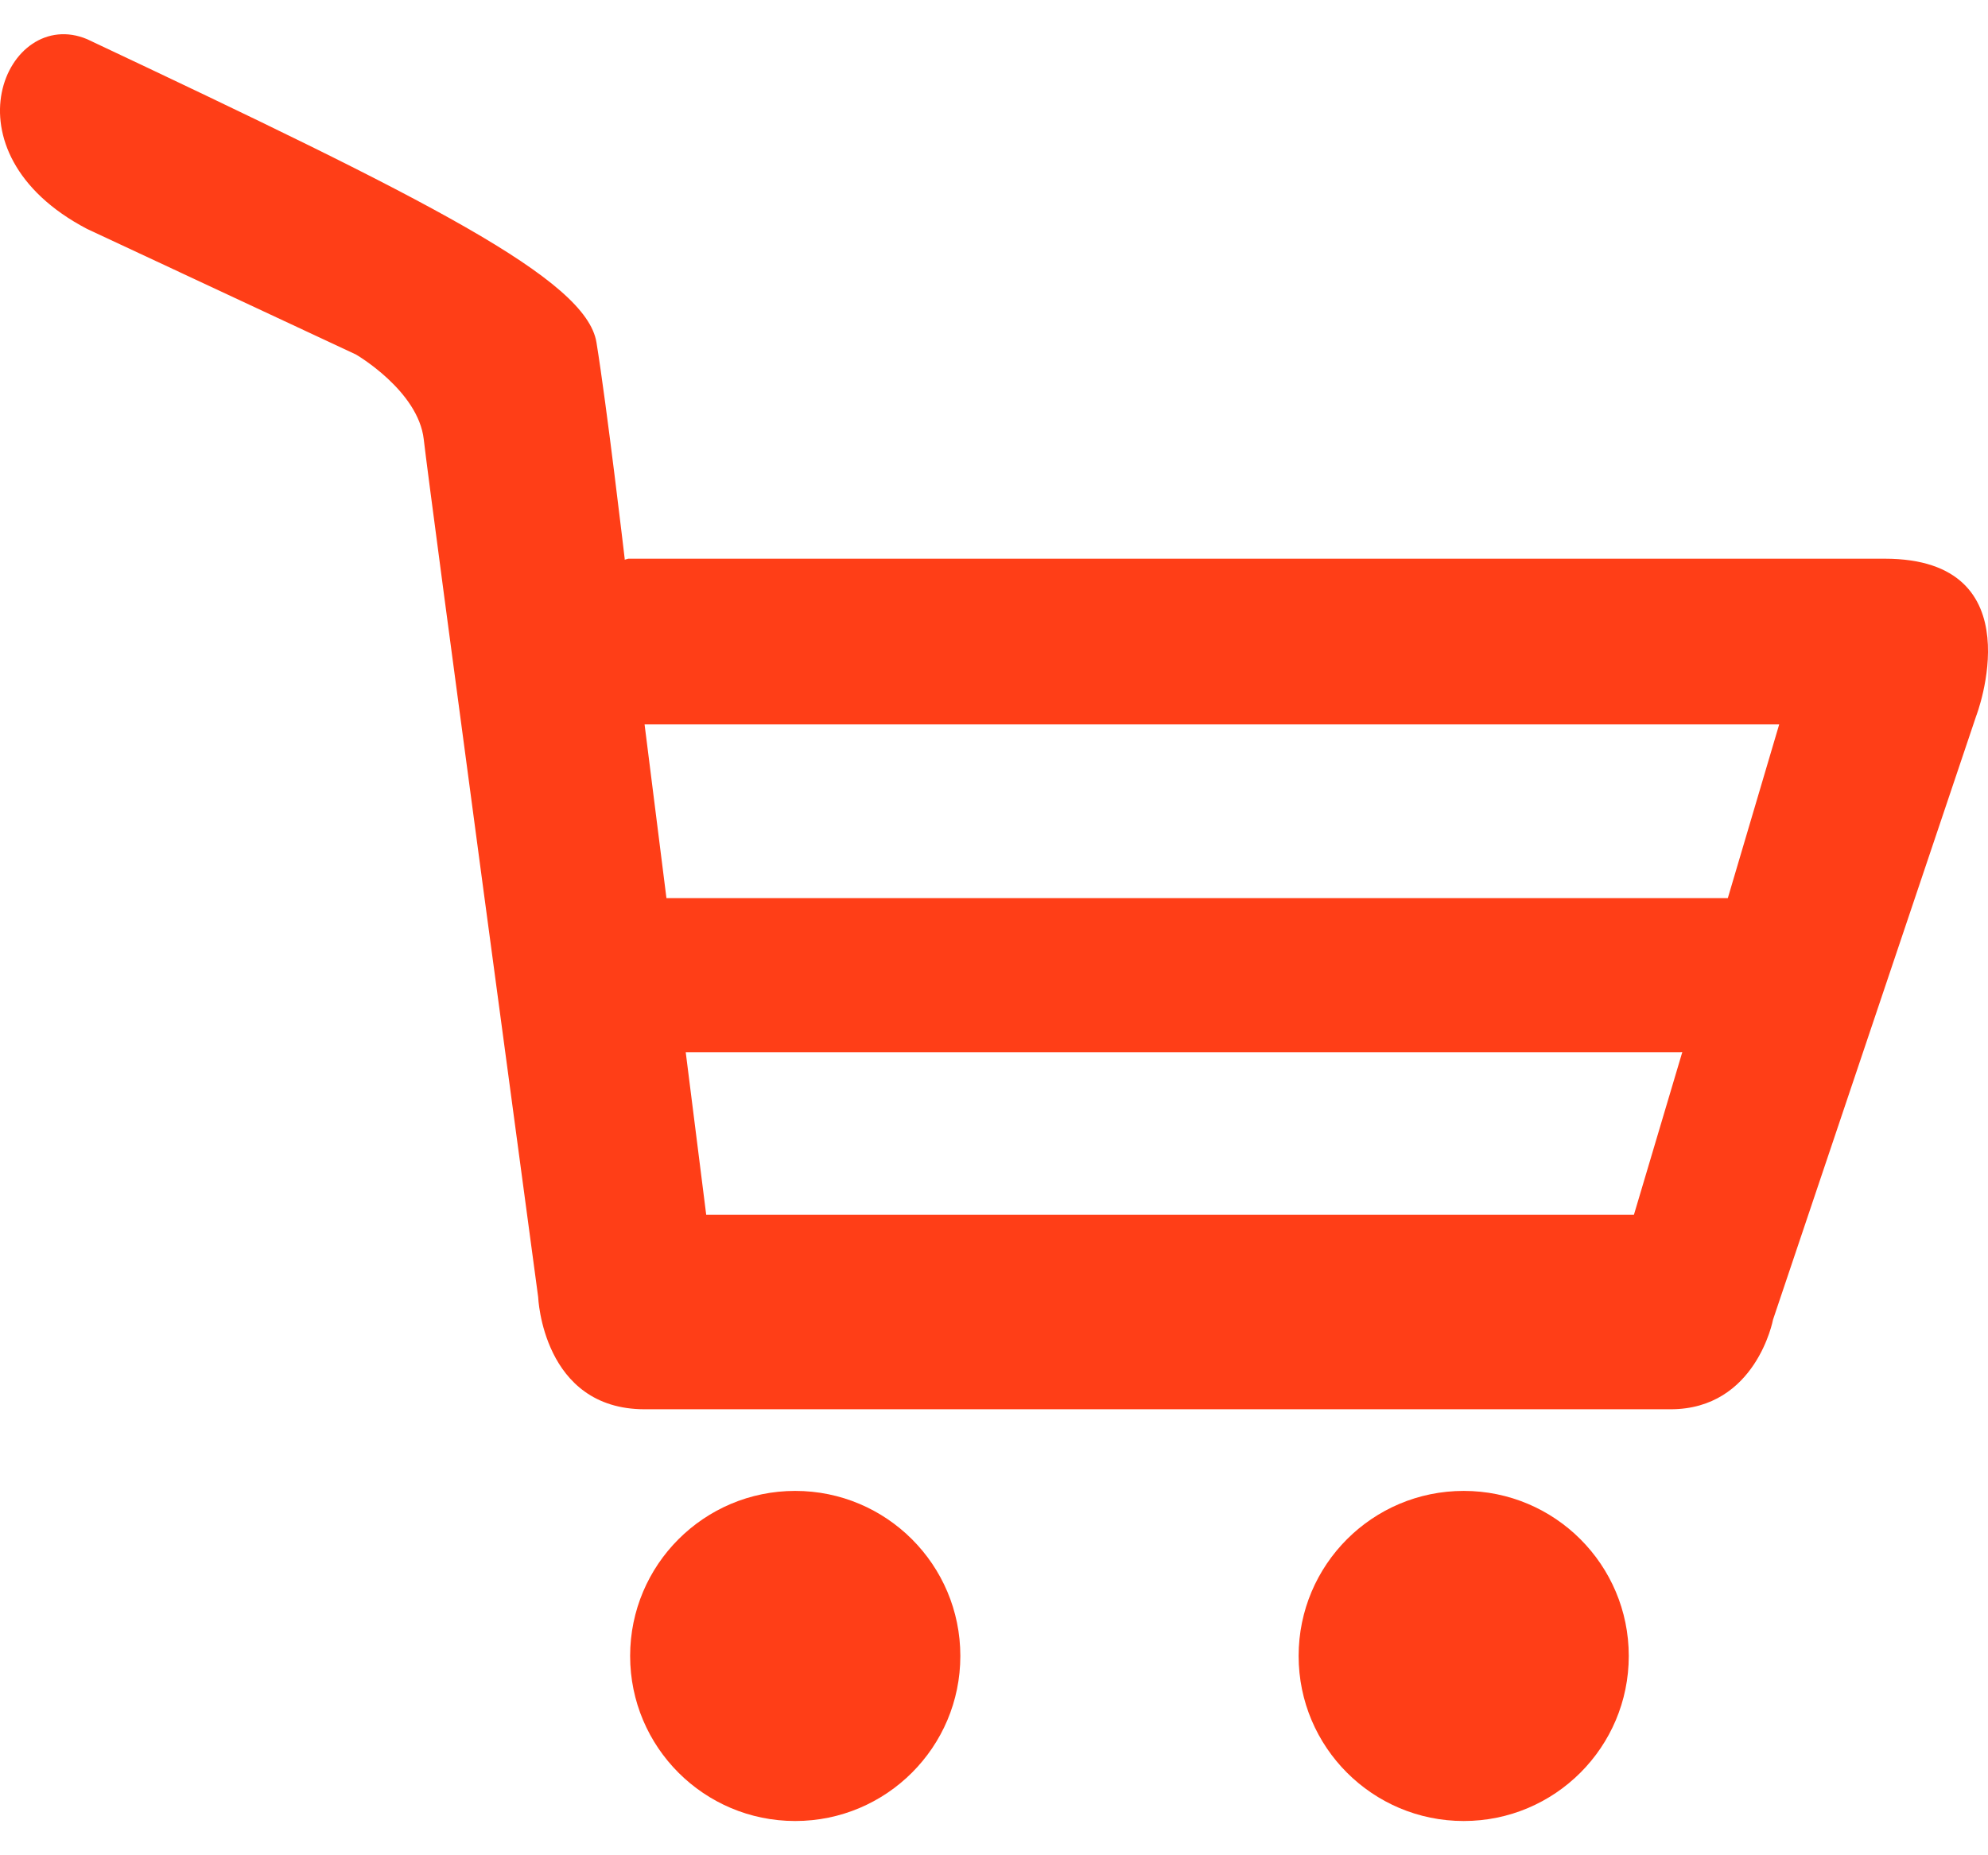 <svg width="30" height="28" viewBox="0 0 30 28" fill="none" xmlns="http://www.w3.org/2000/svg">
<path d="M14.492 24.992C14.492 26.368 13.376 27.483 12 27.483C10.624 27.483 9.509 26.368 9.509 24.992C9.509 23.616 10.624 22.501 12 22.501C13.376 22.501 14.492 23.616 14.492 24.992ZM22.088 22.501C20.712 22.501 19.597 23.616 19.597 24.992C19.597 26.368 20.712 27.483 22.088 27.483C23.464 27.483 24.579 26.368 24.579 24.992C24.579 23.616 23.464 22.501 22.088 22.501ZM29.822 10.805L26.756 19.916C26.756 19.916 26.502 21.269 25.209 21.269H9.729C8.186 21.269 8.121 19.574 8.121 19.574C8.121 19.574 6.476 7.37 6.395 6.633C6.313 5.896 5.371 5.35 5.371 5.35L1.314 3.455C-0.907 2.293 0.102 0.083 1.314 0.591C6.458 3.017 8.847 4.212 9.001 5.168C9.157 6.126 9.427 8.432 9.427 8.432V8.447C9.459 8.437 9.481 8.432 9.481 8.432H28.442C30.731 8.432 29.822 10.809 29.822 10.805ZM25.387 15.878L25.356 15.88H10.348L10.657 18.333H24.657L25.387 15.878ZM26.849 10.933H9.727L10.057 13.554H26.074L26.849 10.933Z" fill="#FF3E17"/>
</svg>
